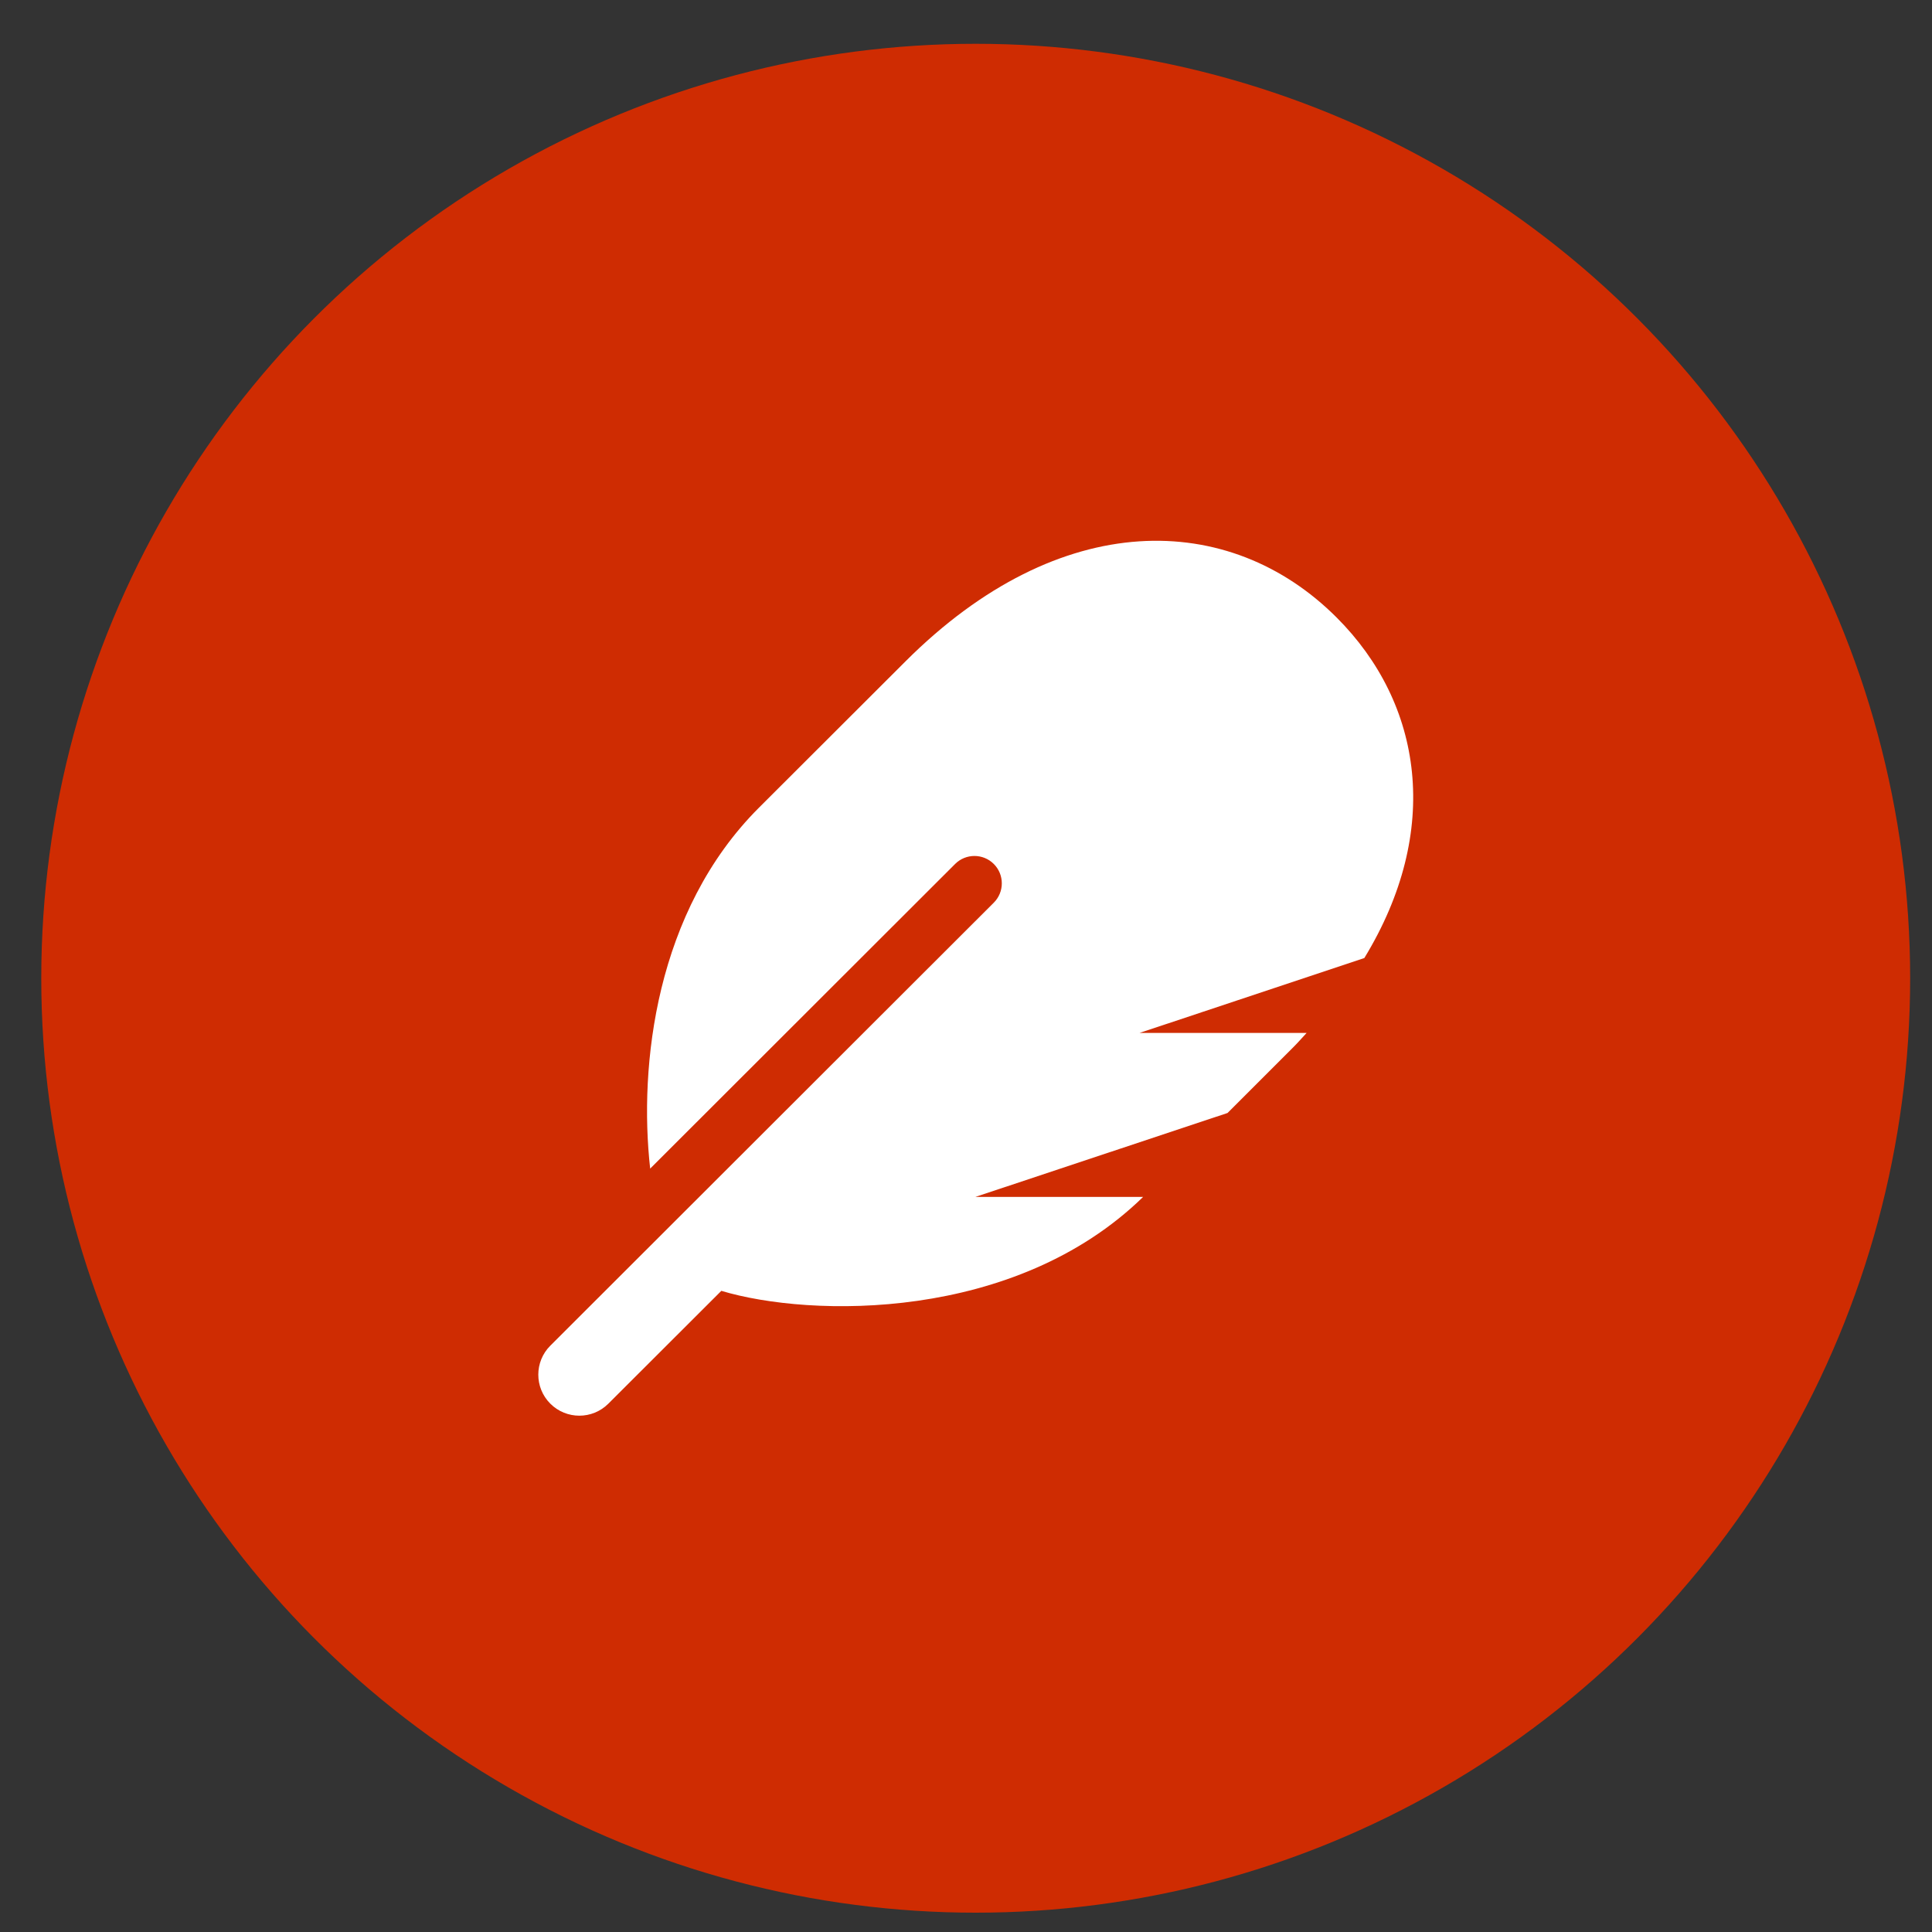 <?xml version="1.0" encoding="UTF-8"?> <svg xmlns="http://www.w3.org/2000/svg" width="36" height="36" viewBox="0 0 36 36" fill="none"><rect x="0" y="0" width="36" height="36" fill="#333333" stroke="none"/> <circle cx="18.181" cy="18.228" r="17.412" fill="#CF2C02"></circle> <path d="M24.904 11.504C22.913 9.515 19.757 9.442 16.872 12.324C14.368 14.824 14.93 14.263 14.141 15.051C12.216 16.974 11.9 19.854 12.115 21.775L17.797 16.099C17.996 15.9 18.319 15.9 18.518 16.099C18.717 16.298 18.717 16.621 18.518 16.82L10.254 25.075C9.956 25.373 9.956 25.857 10.254 26.155C10.553 26.454 11.038 26.454 11.336 26.155L13.441 24.053C15.106 24.553 18.914 24.631 21.3 22.303H18.174L22.873 20.739C24.464 19.149 24.031 19.587 24.347 19.247H21.234L25.422 17.852C26.869 15.481 26.515 13.113 24.904 11.504Z" fill="white"></path> </svg> 